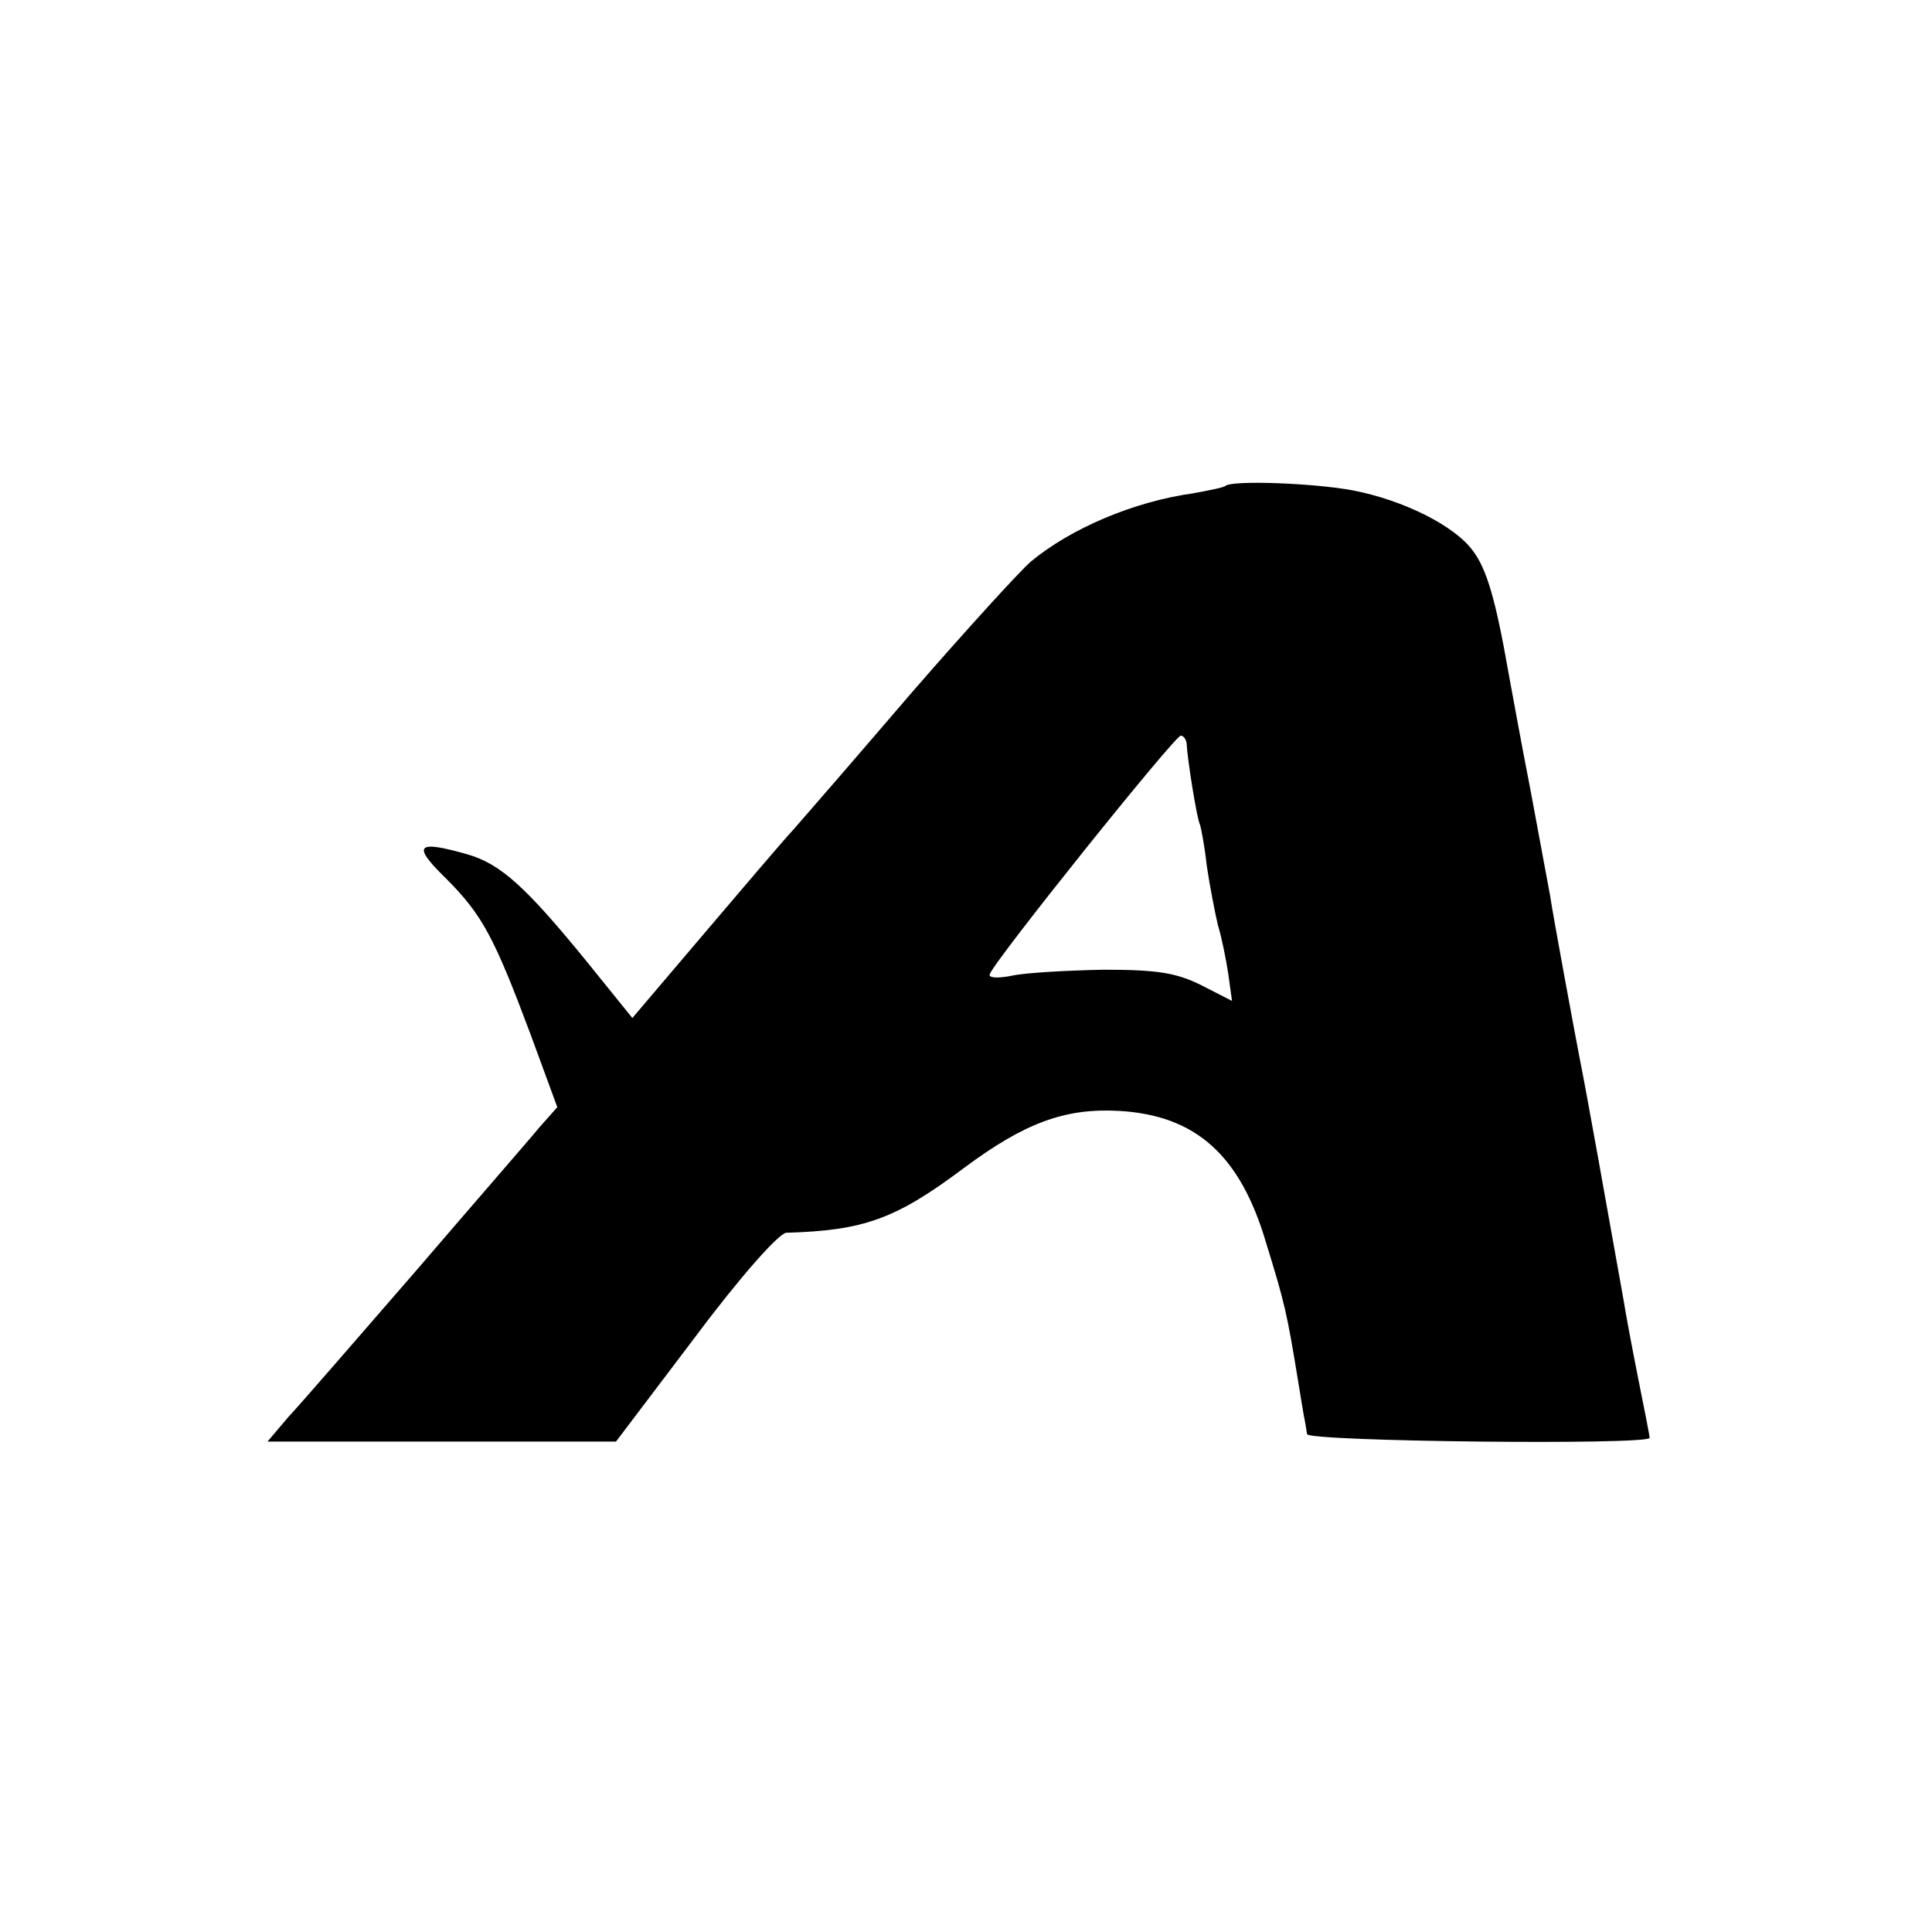 <?xml version="1.0" standalone="no"?>
<!DOCTYPE svg PUBLIC "-//W3C//DTD SVG 20010904//EN"
 "http://www.w3.org/TR/2001/REC-SVG-20010904/DTD/svg10.dtd">
<svg version="1.0" xmlns="http://www.w3.org/2000/svg"
 width="260pt" height="260pt" viewBox="0 0 260 260"
 preserveAspectRatio="xMidYMid meet">
<g transform="translate(0,260) scale(0.1,-0.1)"
fill="#000000" stroke="none">
<path d="M1649 1946 c-2 -2 -22 -6 -44 -10 -79 -11 -164 -47 -218 -92 -15 -13
-87 -92 -160 -176 -72 -84 -143 -166 -158 -183 -15 -16 -70 -81 -122 -142
l-96 -113 -63 78 c-80 98 -114 129 -158 142 -70 20 -76 13 -30 -32 49 -49 65
-79 114 -210 l36 -98 -24 -27 c-13 -16 -88 -102 -166 -193 -79 -91 -156 -180
-172 -197 l-28 -33 234 0 235 0 106 140 c62 83 113 140 123 141 104 3 147 18
239 87 82 61 136 81 209 77 103 -6 163 -59 198 -178 25 -81 28 -94 43 -186 4
-25 8 -49 9 -53 1 -5 2 -12 3 -18 1 -10 461 -15 461 -5 0 3 -7 38 -15 78 -8
40 -17 88 -20 107 -21 118 -51 286 -59 325 -6 31 -35 187 -40 220 -3 17 -15
80 -26 140 -12 61 -25 133 -30 160 -17 97 -29 139 -48 164 -25 34 -94 68 -161
81 -53 10 -164 14 -172 6z m-52 -348 c1 -20 14 -102 18 -108 1 -3 6 -27 9 -55
4 -27 11 -63 15 -80 5 -16 11 -46 14 -66 l5 -36 -41 21 c-34 17 -60 21 -132
21 -49 -1 -105 -4 -123 -8 -20 -4 -32 -3 -30 2 6 18 249 321 257 321 4 0 8 -6
8 -12z"/>
</g>
</svg>
